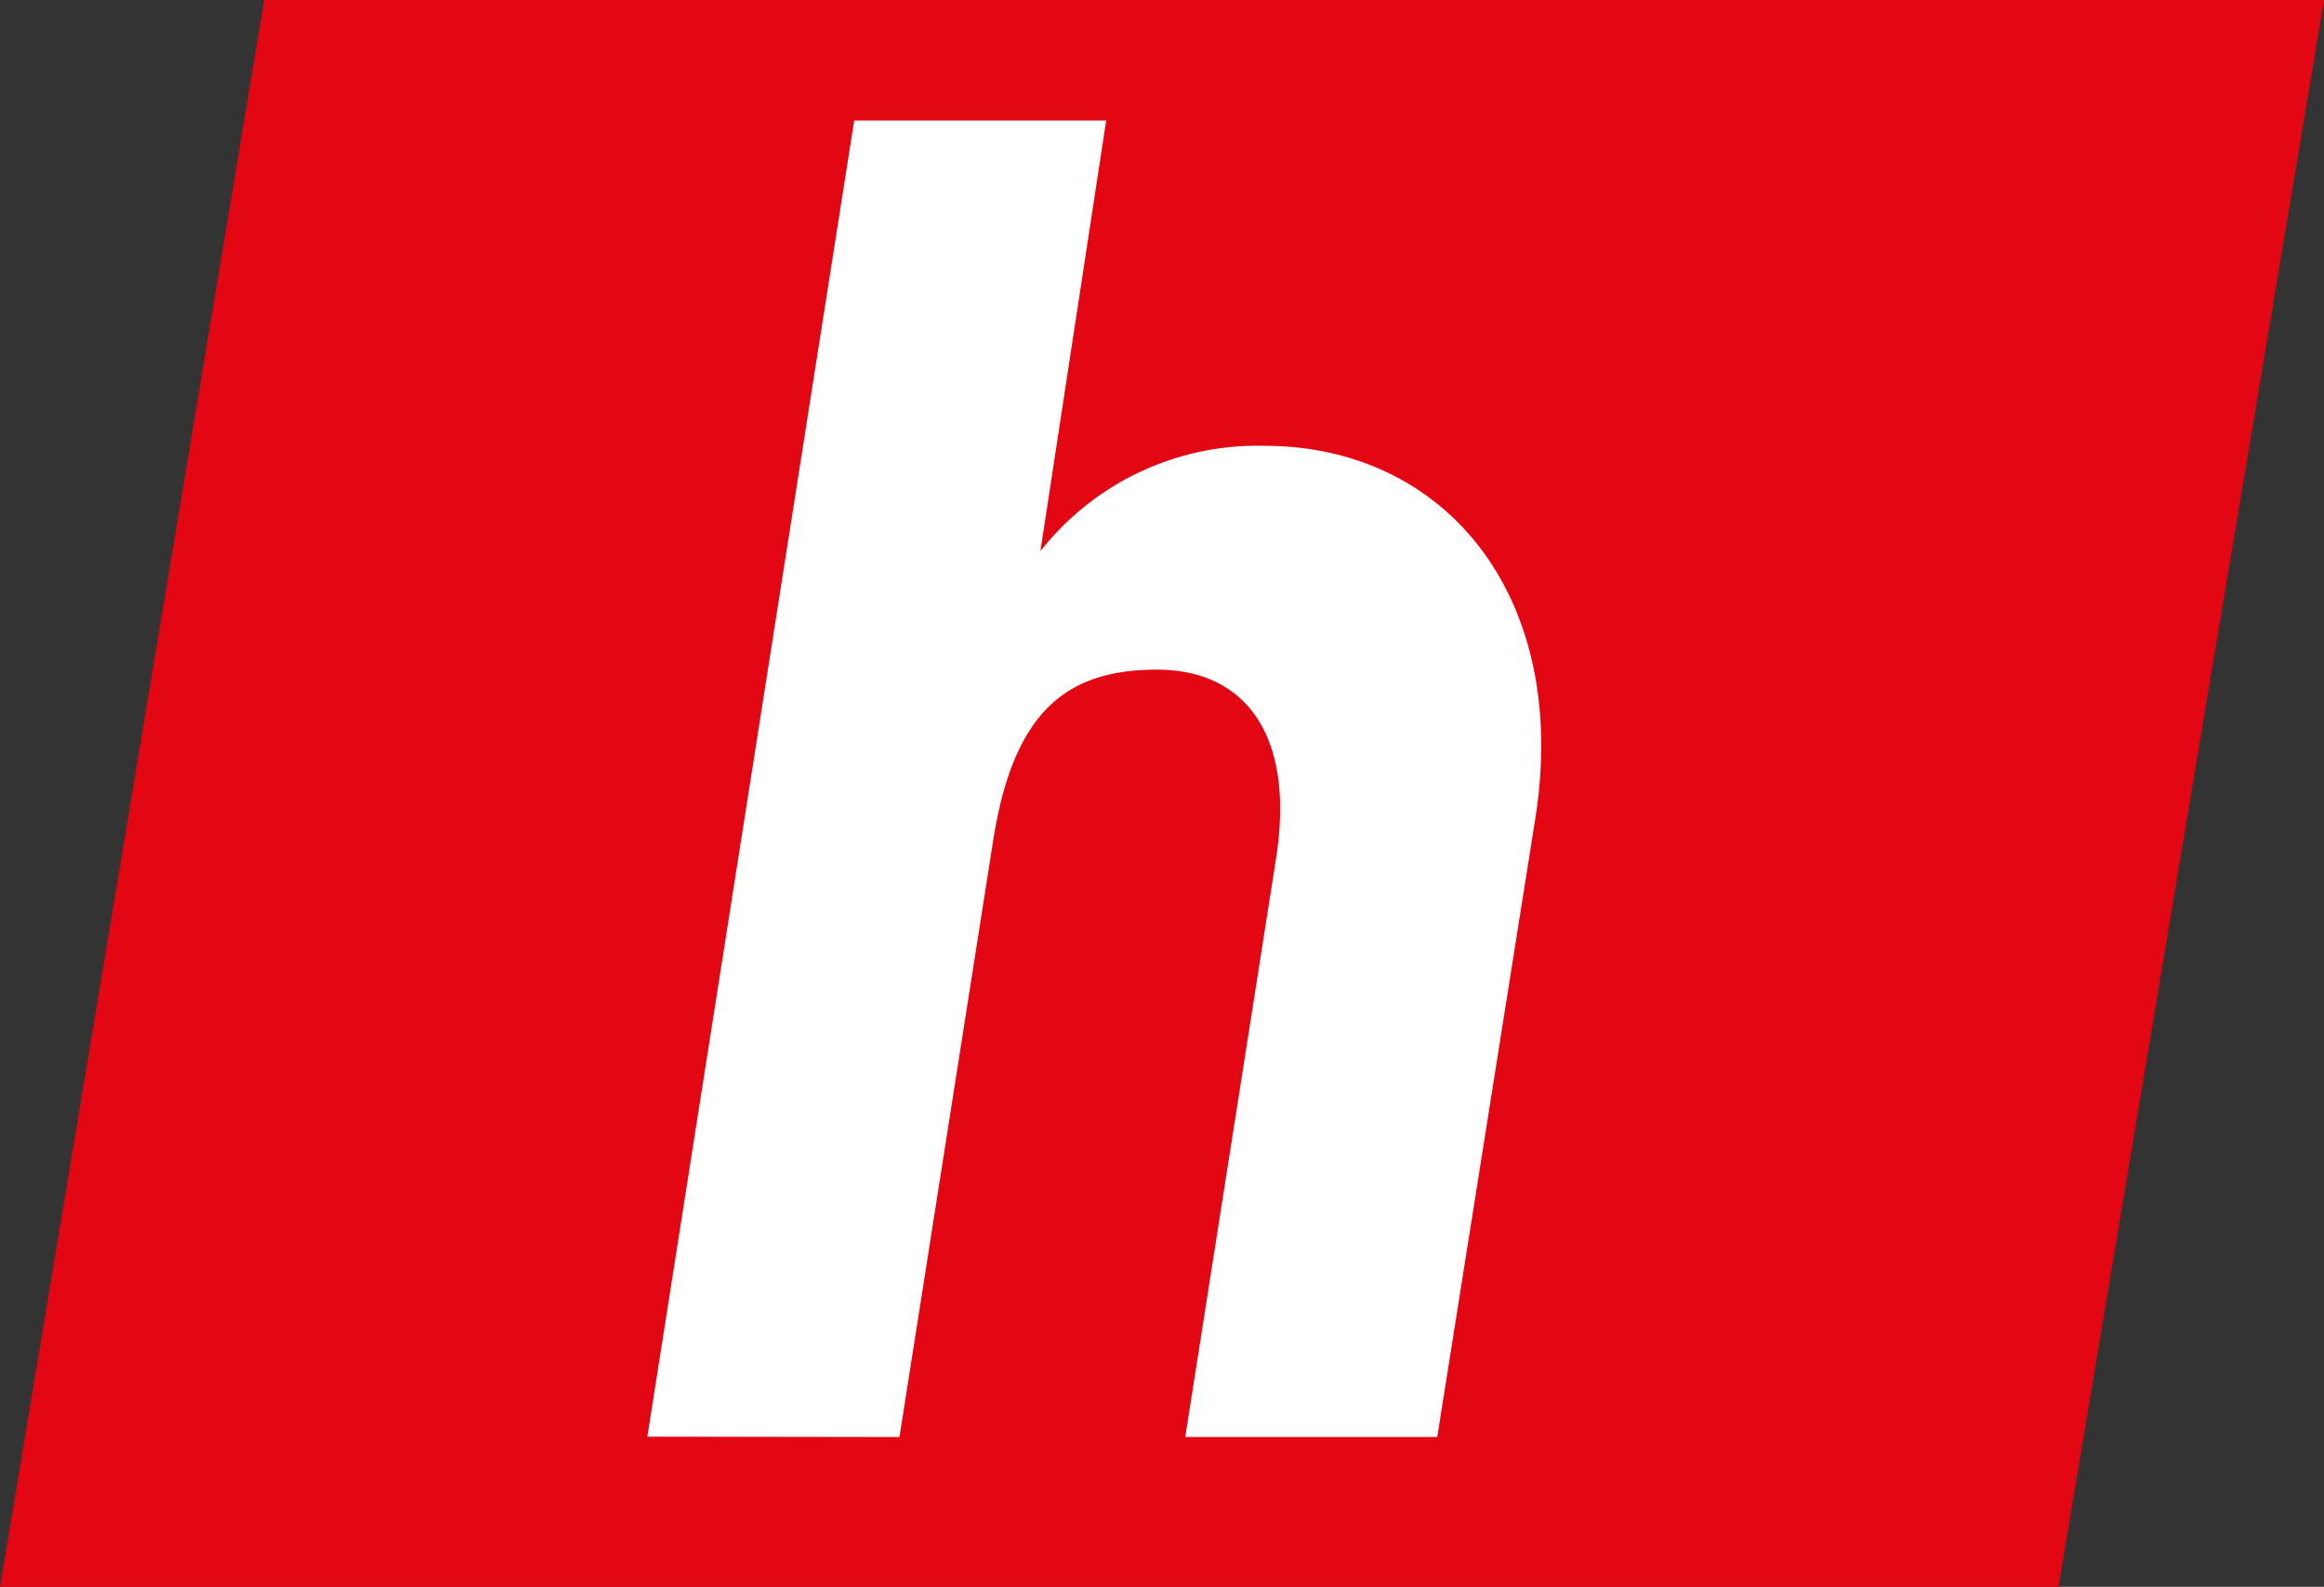 <svg id="Ebene_1" data-name="Ebene 1" xmlns="http://www.w3.org/2000/svg" viewBox="0 0 249 170"><rect x="0" y="0" width="249" height="170" fill="#333333" stroke="none"/><polygon points="28.31 0 0 170 220.55 170 249 0 28.31 0" fill="#e30613"/><path d="M262.64,413.53l22.16-141h27l-7.05,46.14a29.57,29.57,0,0,1,24-11.29c19.54,0,32.84,16.33,29,40.1l-10.48,66.09h-27l9.68-61.66c2.21-13.5-3.23-20.55-12.7-20.55s-15.31,4.23-17.53,18.13l-10.07,64.08Z" transform="translate(-193.28 -259.62)" fill="#fff"/></svg>